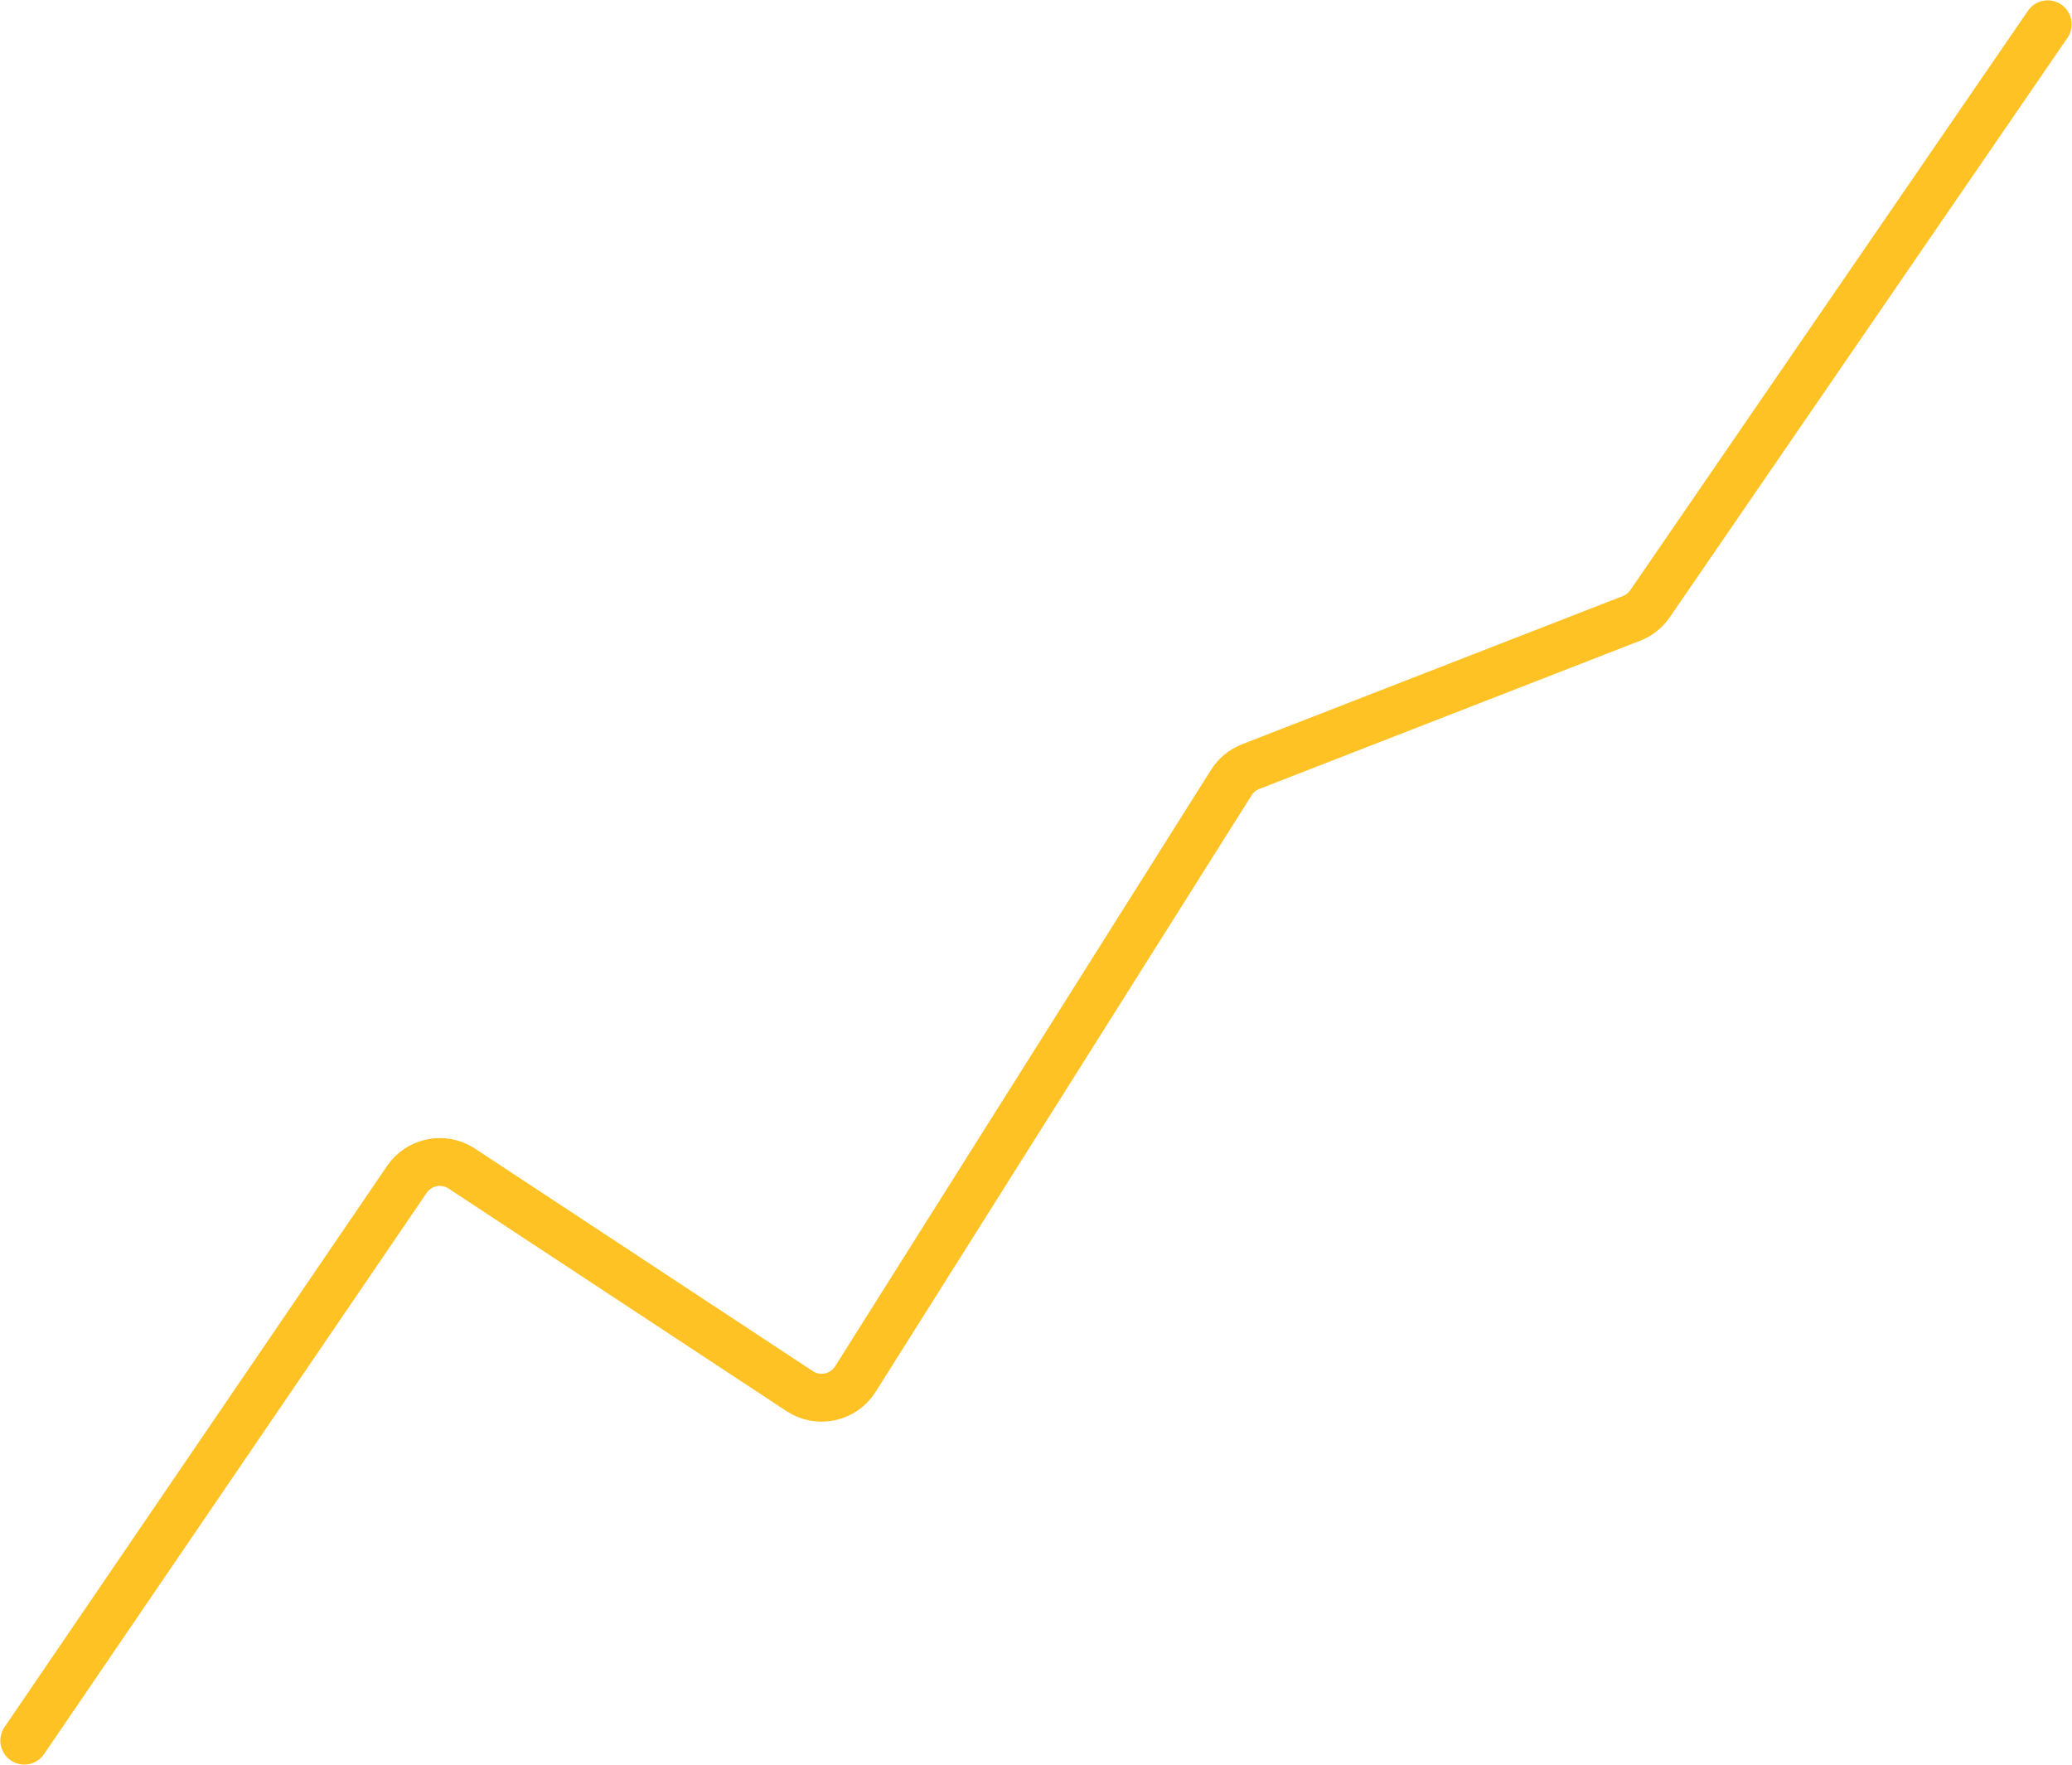 <svg width="256" height="218" viewBox="0 0 256 218" fill="none" xmlns="http://www.w3.org/2000/svg">
<path d="M3 215L50.267 145.681C51.784 143.457 54.803 142.86 57.051 144.34L98.8 171.83C101.106 173.348 104.209 172.677 105.682 170.342L152.133 96.658C152.696 95.765 153.531 95.076 154.515 94.693L201.584 76.379C202.506 76.02 203.3 75.392 203.86 74.575L253 3" stroke="url(#paint0_linear_2090_373)" stroke-width="5.916" stroke-linecap="round"/>
<defs>
<linearGradient id="paint0_linear_2090_373" x1="128" y1="3" x2="128" y2="215" gradientUnits="userSpaceOnUse">
<stop stop-color="#FFC225"/>
<stop offset="1" stop-color="#FFC225"/>
</linearGradient>
</defs>
</svg>
